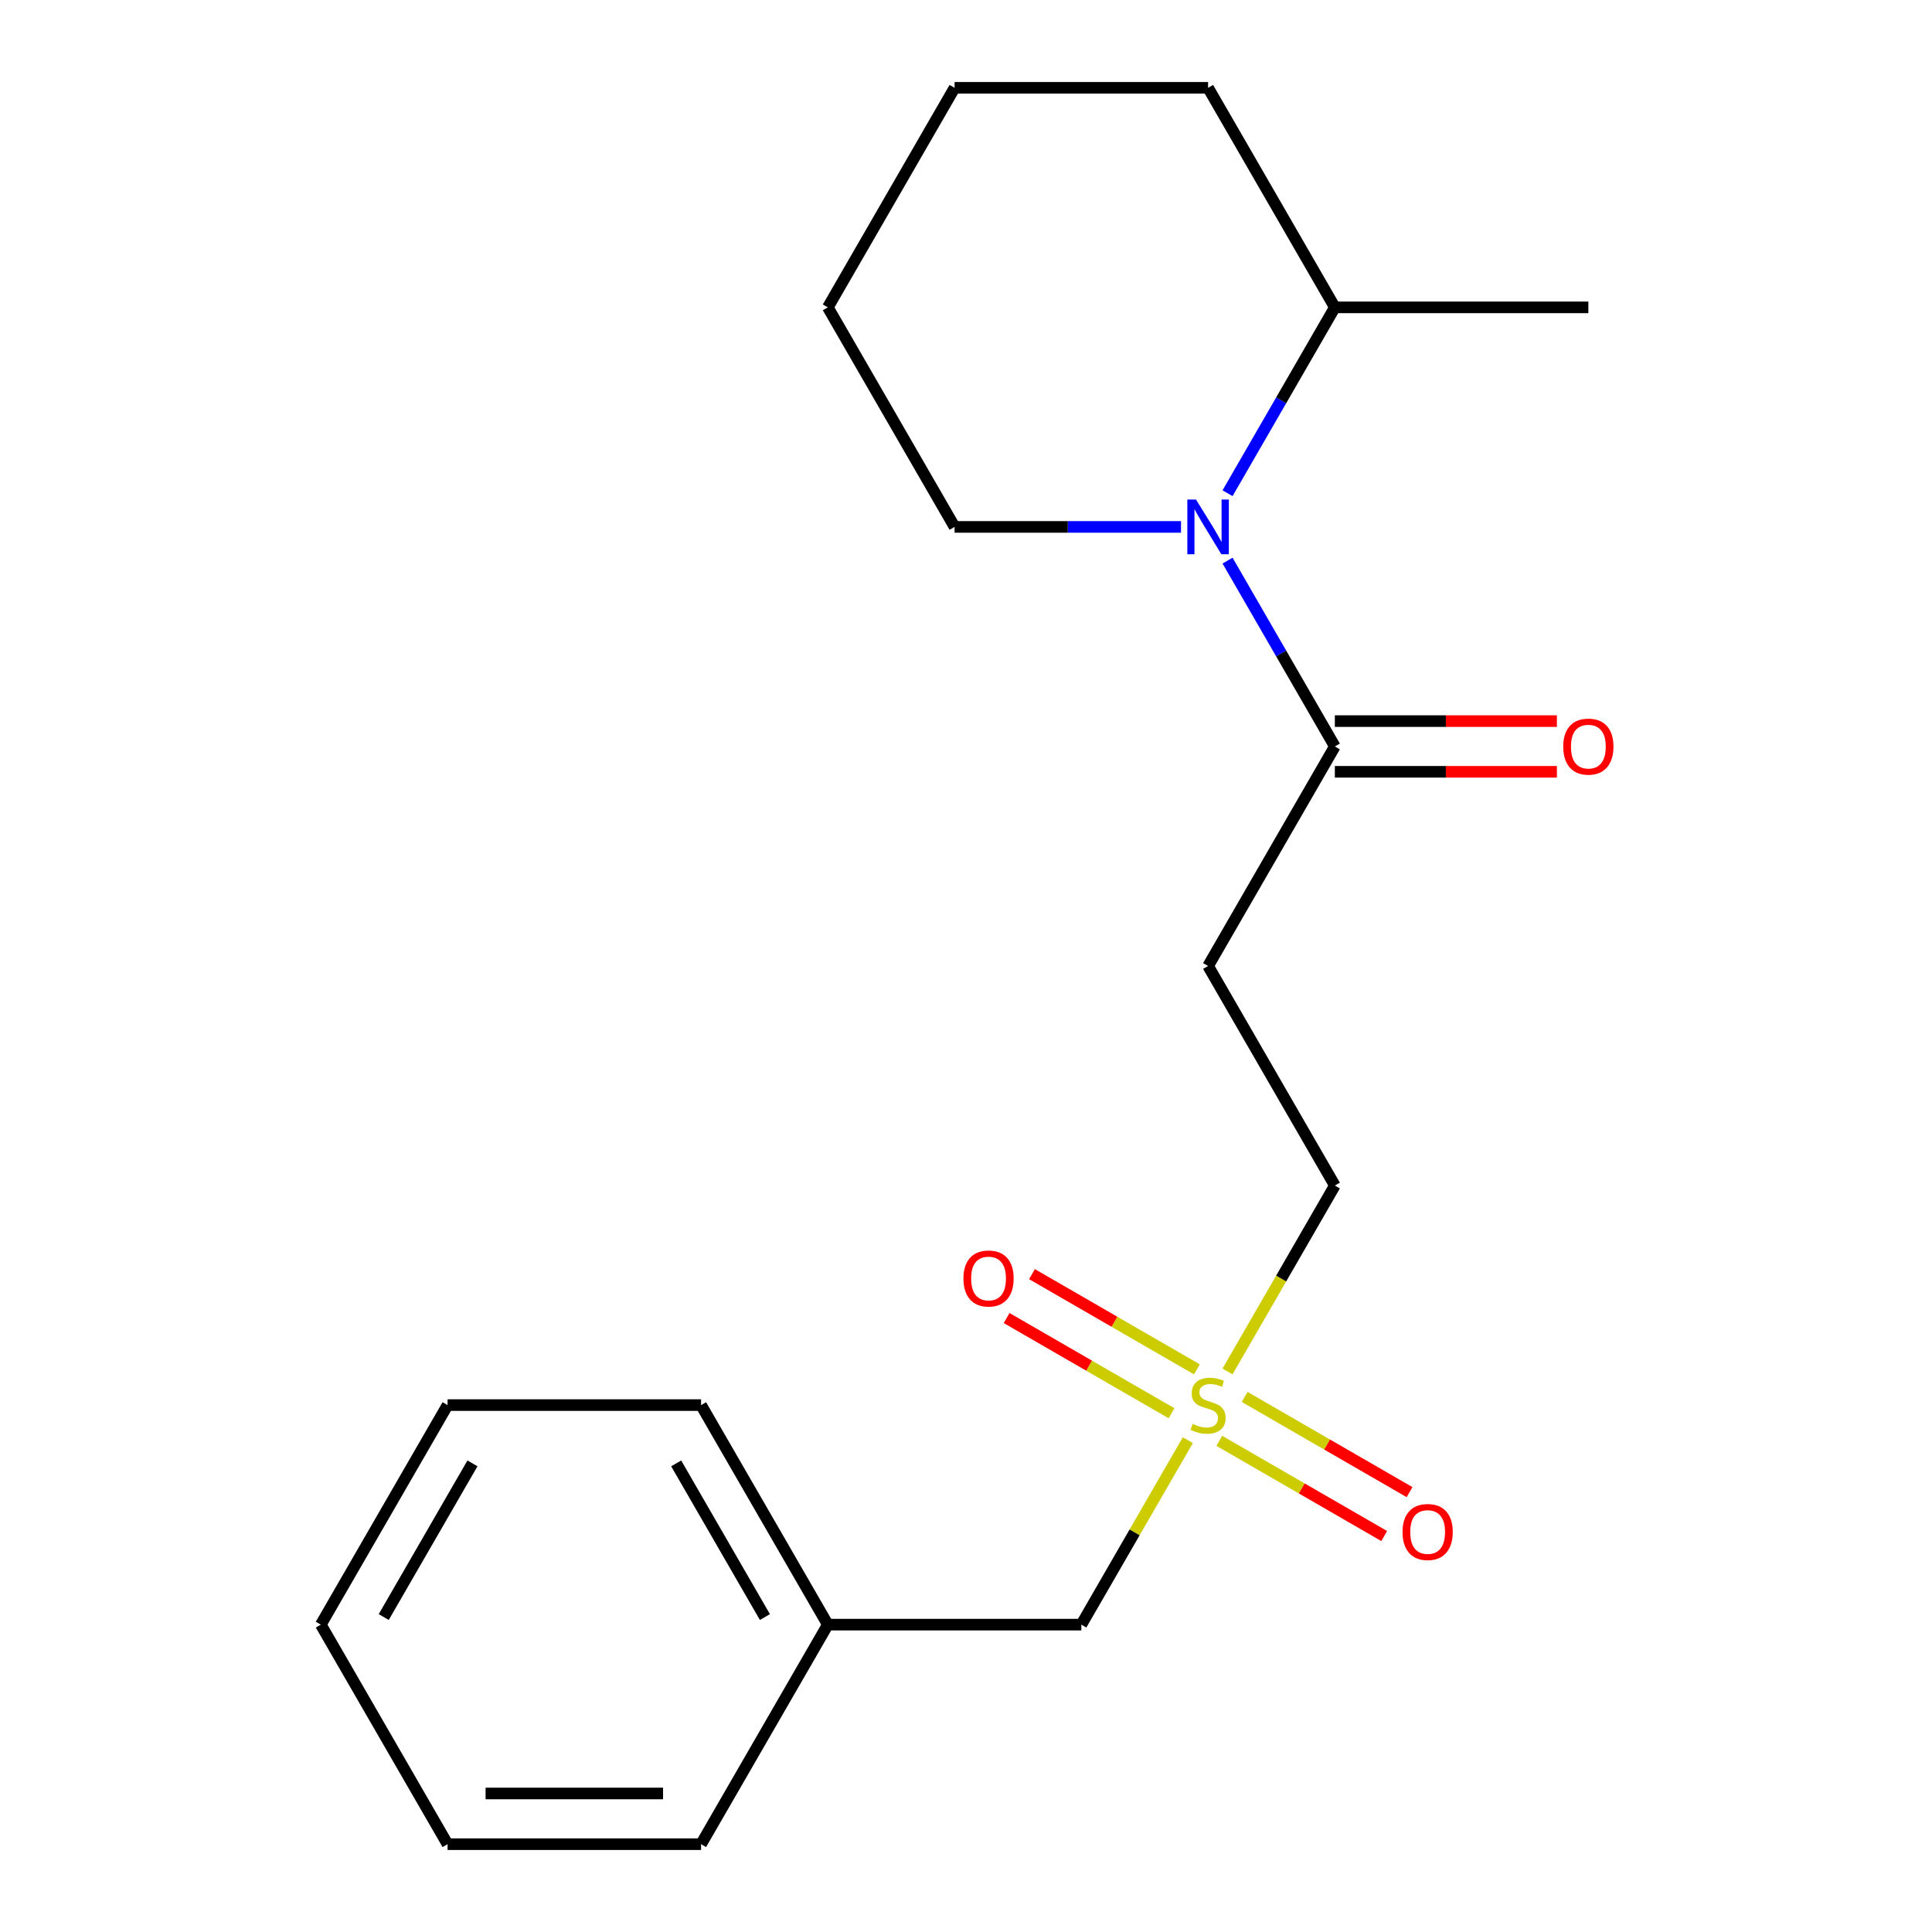 <?xml version='1.0' encoding='iso-8859-1'?>
<svg version='1.1' baseProfile='full'
              xmlns='http://www.w3.org/2000/svg'
                      xmlns:rdkit='http://www.rdkit.org/xml'
                      xmlns:xlink='http://www.w3.org/1999/xlink'
                  xml:space='preserve'
width='1000px' height='1000px' viewBox='0 0 1000 1000'>
<!-- END OF HEADER -->
<rect style='opacity:1.0;fill:#FFFFFF;stroke:none' width='1000' height='1000' x='0' y='0'> </rect>
<path class='bond-3' d='M 631.106,745.773 L 673.783,770.412' style='fill:none;fill-rule:evenodd;stroke:#CCCC00;stroke-width:6px;stroke-linecap:butt;stroke-linejoin:miter;stroke-opacity:1' />
<path class='bond-3' d='M 673.783,770.412 L 716.459,795.051' style='fill:none;fill-rule:evenodd;stroke:#FF0000;stroke-width:6px;stroke-linecap:butt;stroke-linejoin:miter;stroke-opacity:1' />
<path class='bond-3' d='M 644.228,723.045 L 686.904,747.684' style='fill:none;fill-rule:evenodd;stroke:#CCCC00;stroke-width:6px;stroke-linecap:butt;stroke-linejoin:miter;stroke-opacity:1' />
<path class='bond-3' d='M 686.904,747.684 L 729.58,772.324' style='fill:none;fill-rule:evenodd;stroke:#FF0000;stroke-width:6px;stroke-linecap:butt;stroke-linejoin:miter;stroke-opacity:1' />
<path class='bond-4' d='M 619.507,708.773 L 576.831,684.134' style='fill:none;fill-rule:evenodd;stroke:#CCCC00;stroke-width:6px;stroke-linecap:butt;stroke-linejoin:miter;stroke-opacity:1' />
<path class='bond-4' d='M 576.831,684.134 L 534.155,659.495' style='fill:none;fill-rule:evenodd;stroke:#FF0000;stroke-width:6px;stroke-linecap:butt;stroke-linejoin:miter;stroke-opacity:1' />
<path class='bond-4' d='M 606.386,731.5 L 563.709,706.861' style='fill:none;fill-rule:evenodd;stroke:#CCCC00;stroke-width:6px;stroke-linecap:butt;stroke-linejoin:miter;stroke-opacity:1' />
<path class='bond-4' d='M 563.709,706.861 L 521.033,682.222' style='fill:none;fill-rule:evenodd;stroke:#FF0000;stroke-width:6px;stroke-linecap:butt;stroke-linejoin:miter;stroke-opacity:1' />
<path class='bond-5' d='M 635.353,709.872 L 663.134,661.754' style='fill:none;fill-rule:evenodd;stroke:#CCCC00;stroke-width:6px;stroke-linecap:butt;stroke-linejoin:miter;stroke-opacity:1' />
<path class='bond-5' d='M 663.134,661.754 L 690.915,613.636' style='fill:none;fill-rule:evenodd;stroke:#000000;stroke-width:6px;stroke-linecap:butt;stroke-linejoin:miter;stroke-opacity:1' />
<path class='bond-8' d='M 614.822,745.433 L 587.26,793.171' style='fill:none;fill-rule:evenodd;stroke:#CCCC00;stroke-width:6px;stroke-linecap:butt;stroke-linejoin:miter;stroke-opacity:1' />
<path class='bond-8' d='M 587.26,793.171 L 559.699,840.909' style='fill:none;fill-rule:evenodd;stroke:#000000;stroke-width:6px;stroke-linecap:butt;stroke-linejoin:miter;stroke-opacity:1' />
<path class='bond-0' d='M 635.376,290.168 L 663.145,338.266' style='fill:none;fill-rule:evenodd;stroke:#0000FF;stroke-width:6px;stroke-linecap:butt;stroke-linejoin:miter;stroke-opacity:1' />
<path class='bond-0' d='M 663.145,338.266 L 690.915,386.364' style='fill:none;fill-rule:evenodd;stroke:#000000;stroke-width:6px;stroke-linecap:butt;stroke-linejoin:miter;stroke-opacity:1' />
<path class='bond-6' d='M 635.376,255.287 L 663.145,207.189' style='fill:none;fill-rule:evenodd;stroke:#0000FF;stroke-width:6px;stroke-linecap:butt;stroke-linejoin:miter;stroke-opacity:1' />
<path class='bond-6' d='M 663.145,207.189 L 690.915,159.091' style='fill:none;fill-rule:evenodd;stroke:#000000;stroke-width:6px;stroke-linecap:butt;stroke-linejoin:miter;stroke-opacity:1' />
<path class='bond-9' d='M 611.286,272.727 L 552.689,272.727' style='fill:none;fill-rule:evenodd;stroke:#0000FF;stroke-width:6px;stroke-linecap:butt;stroke-linejoin:miter;stroke-opacity:1' />
<path class='bond-9' d='M 552.689,272.727 L 494.091,272.727' style='fill:none;fill-rule:evenodd;stroke:#000000;stroke-width:6px;stroke-linecap:butt;stroke-linejoin:miter;stroke-opacity:1' />
<path class='bond-1' d='M 690.915,386.364 L 625.307,500' style='fill:none;fill-rule:evenodd;stroke:#000000;stroke-width:6px;stroke-linecap:butt;stroke-linejoin:miter;stroke-opacity:1' />
<path class='bond-7' d='M 690.915,399.485 L 748.383,399.485' style='fill:none;fill-rule:evenodd;stroke:#000000;stroke-width:6px;stroke-linecap:butt;stroke-linejoin:miter;stroke-opacity:1' />
<path class='bond-7' d='M 748.383,399.485 L 805.85,399.485' style='fill:none;fill-rule:evenodd;stroke:#FF0000;stroke-width:6px;stroke-linecap:butt;stroke-linejoin:miter;stroke-opacity:1' />
<path class='bond-7' d='M 690.915,373.242 L 748.383,373.242' style='fill:none;fill-rule:evenodd;stroke:#000000;stroke-width:6px;stroke-linecap:butt;stroke-linejoin:miter;stroke-opacity:1' />
<path class='bond-7' d='M 748.383,373.242 L 805.85,373.242' style='fill:none;fill-rule:evenodd;stroke:#FF0000;stroke-width:6px;stroke-linecap:butt;stroke-linejoin:miter;stroke-opacity:1' />
<path class='bond-2' d='M 625.307,500 L 690.915,613.636' style='fill:none;fill-rule:evenodd;stroke:#000000;stroke-width:6px;stroke-linecap:butt;stroke-linejoin:miter;stroke-opacity:1' />
<path class='bond-11' d='M 690.915,159.091 L 822.131,159.091' style='fill:none;fill-rule:evenodd;stroke:#000000;stroke-width:6px;stroke-linecap:butt;stroke-linejoin:miter;stroke-opacity:1' />
<path class='bond-12' d='M 690.915,159.091 L 625.307,45.455' style='fill:none;fill-rule:evenodd;stroke:#000000;stroke-width:6px;stroke-linecap:butt;stroke-linejoin:miter;stroke-opacity:1' />
<path class='bond-10' d='M 559.699,840.909 L 428.483,840.909' style='fill:none;fill-rule:evenodd;stroke:#000000;stroke-width:6px;stroke-linecap:butt;stroke-linejoin:miter;stroke-opacity:1' />
<path class='bond-15' d='M 494.091,272.727 L 428.483,159.091' style='fill:none;fill-rule:evenodd;stroke:#000000;stroke-width:6px;stroke-linecap:butt;stroke-linejoin:miter;stroke-opacity:1' />
<path class='bond-13' d='M 428.483,840.909 L 362.875,727.273' style='fill:none;fill-rule:evenodd;stroke:#000000;stroke-width:6px;stroke-linecap:butt;stroke-linejoin:miter;stroke-opacity:1' />
<path class='bond-13' d='M 395.914,836.985 L 349.989,757.44' style='fill:none;fill-rule:evenodd;stroke:#000000;stroke-width:6px;stroke-linecap:butt;stroke-linejoin:miter;stroke-opacity:1' />
<path class='bond-14' d='M 428.483,840.909 L 362.875,954.545' style='fill:none;fill-rule:evenodd;stroke:#000000;stroke-width:6px;stroke-linecap:butt;stroke-linejoin:miter;stroke-opacity:1' />
<path class='bond-21' d='M 625.307,45.455 L 494.091,45.455' style='fill:none;fill-rule:evenodd;stroke:#000000;stroke-width:6px;stroke-linecap:butt;stroke-linejoin:miter;stroke-opacity:1' />
<path class='bond-18' d='M 362.875,727.273 L 231.659,727.273' style='fill:none;fill-rule:evenodd;stroke:#000000;stroke-width:6px;stroke-linecap:butt;stroke-linejoin:miter;stroke-opacity:1' />
<path class='bond-17' d='M 362.875,954.545 L 231.659,954.545' style='fill:none;fill-rule:evenodd;stroke:#000000;stroke-width:6px;stroke-linecap:butt;stroke-linejoin:miter;stroke-opacity:1' />
<path class='bond-17' d='M 343.193,928.302 L 251.341,928.302' style='fill:none;fill-rule:evenodd;stroke:#000000;stroke-width:6px;stroke-linecap:butt;stroke-linejoin:miter;stroke-opacity:1' />
<path class='bond-16' d='M 428.483,159.091 L 494.091,45.455' style='fill:none;fill-rule:evenodd;stroke:#000000;stroke-width:6px;stroke-linecap:butt;stroke-linejoin:miter;stroke-opacity:1' />
<path class='bond-19' d='M 231.659,954.545 L 166.051,840.909' style='fill:none;fill-rule:evenodd;stroke:#000000;stroke-width:6px;stroke-linecap:butt;stroke-linejoin:miter;stroke-opacity:1' />
<path class='bond-20' d='M 231.659,727.273 L 166.051,840.909' style='fill:none;fill-rule:evenodd;stroke:#000000;stroke-width:6px;stroke-linecap:butt;stroke-linejoin:miter;stroke-opacity:1' />
<path class='bond-20' d='M 244.545,757.44 L 198.619,836.985' style='fill:none;fill-rule:evenodd;stroke:#000000;stroke-width:6px;stroke-linecap:butt;stroke-linejoin:miter;stroke-opacity:1' />
<path  class='atom-0' d='M 617.307 736.993
Q 617.627 737.113, 618.947 737.673
Q 620.267 738.233, 621.707 738.593
Q 623.187 738.913, 624.627 738.913
Q 627.307 738.913, 628.867 737.633
Q 630.427 736.313, 630.427 734.033
Q 630.427 732.473, 629.627 731.513
Q 628.867 730.553, 627.667 730.033
Q 626.467 729.513, 624.467 728.913
Q 621.947 728.153, 620.427 727.433
Q 618.947 726.713, 617.867 725.193
Q 616.827 723.673, 616.827 721.113
Q 616.827 717.553, 619.227 715.353
Q 621.667 713.153, 626.467 713.153
Q 629.747 713.153, 633.467 714.713
L 632.547 717.793
Q 629.147 716.393, 626.587 716.393
Q 623.827 716.393, 622.307 717.553
Q 620.787 718.673, 620.827 720.633
Q 620.827 722.153, 621.587 723.073
Q 622.387 723.993, 623.507 724.513
Q 624.667 725.033, 626.587 725.633
Q 629.147 726.433, 630.667 727.233
Q 632.187 728.033, 633.267 729.673
Q 634.387 731.273, 634.387 734.033
Q 634.387 737.953, 631.747 740.073
Q 629.147 742.153, 624.787 742.153
Q 622.267 742.153, 620.347 741.593
Q 618.467 741.073, 616.227 740.153
L 617.307 736.993
' fill='#CCCC00'/>
<path  class='atom-1' d='M 619.047 258.567
L 628.327 273.567
Q 629.247 275.047, 630.727 277.727
Q 632.207 280.407, 632.287 280.567
L 632.287 258.567
L 636.047 258.567
L 636.047 286.887
L 632.167 286.887
L 622.207 270.487
Q 621.047 268.567, 619.807 266.367
Q 618.607 264.167, 618.247 263.487
L 618.247 286.887
L 614.567 286.887
L 614.567 258.567
L 619.047 258.567
' fill='#0000FF'/>
<path  class='atom-4' d='M 725.943 792.961
Q 725.943 786.161, 729.303 782.361
Q 732.663 778.561, 738.943 778.561
Q 745.223 778.561, 748.583 782.361
Q 751.943 786.161, 751.943 792.961
Q 751.943 799.841, 748.543 803.761
Q 745.143 807.641, 738.943 807.641
Q 732.703 807.641, 729.303 803.761
Q 725.943 799.881, 725.943 792.961
M 738.943 804.441
Q 743.263 804.441, 745.583 801.561
Q 747.943 798.641, 747.943 792.961
Q 747.943 787.401, 745.583 784.601
Q 743.263 781.761, 738.943 781.761
Q 734.623 781.761, 732.263 784.561
Q 729.943 787.361, 729.943 792.961
Q 729.943 798.681, 732.263 801.561
Q 734.623 804.441, 738.943 804.441
' fill='#FF0000'/>
<path  class='atom-5' d='M 498.671 661.745
Q 498.671 654.945, 502.031 651.145
Q 505.391 647.345, 511.671 647.345
Q 517.951 647.345, 521.311 651.145
Q 524.671 654.945, 524.671 661.745
Q 524.671 668.625, 521.271 672.545
Q 517.871 676.425, 511.671 676.425
Q 505.431 676.425, 502.031 672.545
Q 498.671 668.665, 498.671 661.745
M 511.671 673.225
Q 515.991 673.225, 518.311 670.345
Q 520.671 667.425, 520.671 661.745
Q 520.671 656.185, 518.311 653.385
Q 515.991 650.545, 511.671 650.545
Q 507.351 650.545, 504.991 653.345
Q 502.671 656.145, 502.671 661.745
Q 502.671 667.465, 504.991 670.345
Q 507.351 673.225, 511.671 673.225
' fill='#FF0000'/>
<path  class='atom-8' d='M 809.131 386.444
Q 809.131 379.644, 812.491 375.844
Q 815.851 372.044, 822.131 372.044
Q 828.411 372.044, 831.771 375.844
Q 835.131 379.644, 835.131 386.444
Q 835.131 393.324, 831.731 397.244
Q 828.331 401.124, 822.131 401.124
Q 815.891 401.124, 812.491 397.244
Q 809.131 393.364, 809.131 386.444
M 822.131 397.924
Q 826.451 397.924, 828.771 395.044
Q 831.131 392.124, 831.131 386.444
Q 831.131 380.884, 828.771 378.084
Q 826.451 375.244, 822.131 375.244
Q 817.811 375.244, 815.451 378.044
Q 813.131 380.844, 813.131 386.444
Q 813.131 392.164, 815.451 395.044
Q 817.811 397.924, 822.131 397.924
' fill='#FF0000'/>
</svg>
